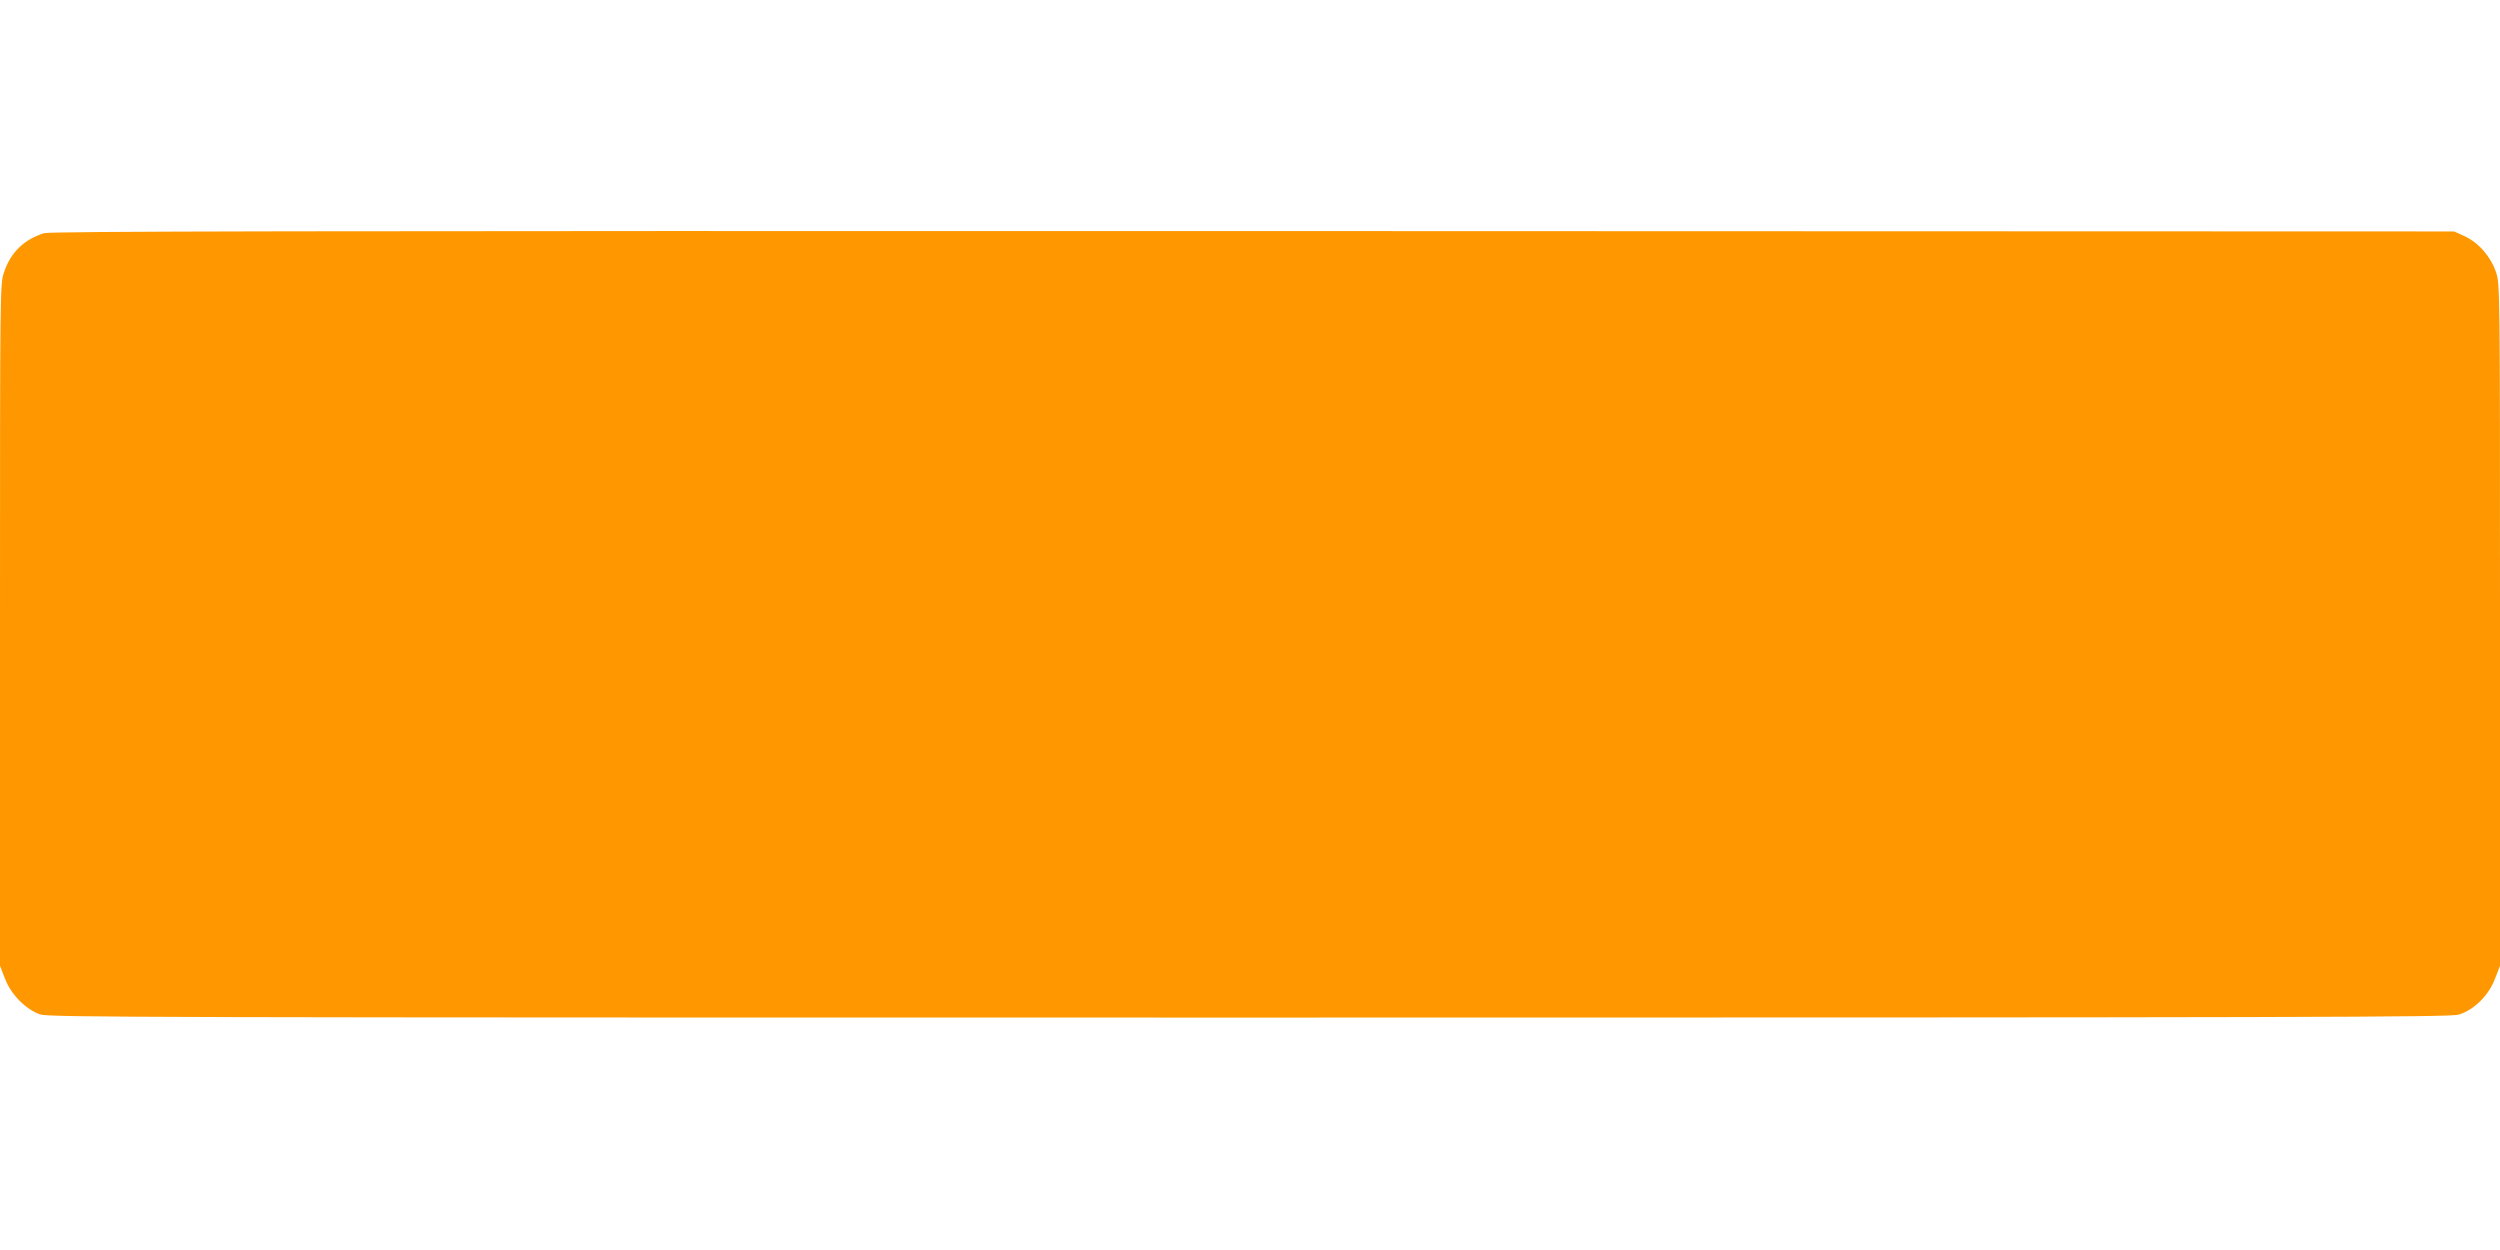 <?xml version="1.0" standalone="no"?>
<!DOCTYPE svg PUBLIC "-//W3C//DTD SVG 20010904//EN"
 "http://www.w3.org/TR/2001/REC-SVG-20010904/DTD/svg10.dtd">
<svg version="1.0" xmlns="http://www.w3.org/2000/svg"
 width="1280pt" height="640pt" viewBox="0 0 1280 640"
 preserveAspectRatio="xMidYMid meet">
<g transform="translate(0,640) scale(0.1,-0.1)"
fill="#ff9800" stroke="none">
<path d="M225 5206 c-102 -32 -171 -99 -204 -199 -21 -61 -21 -67 -21 -1806
l0 -1746 26 -67 c31 -81 106 -156 180 -182 44 -15 576 -16 6189 -16 5469 0
6147 2 6193 15 78 23 154 98 186 183 l26 67 0 1746 c0 1743 0 1745 -21 1807
-27 79 -90 151 -161 183 l-53 24 -6150 2 c-4940 1 -6158 -1 -6190 -11z"/>
</g>
</svg>
